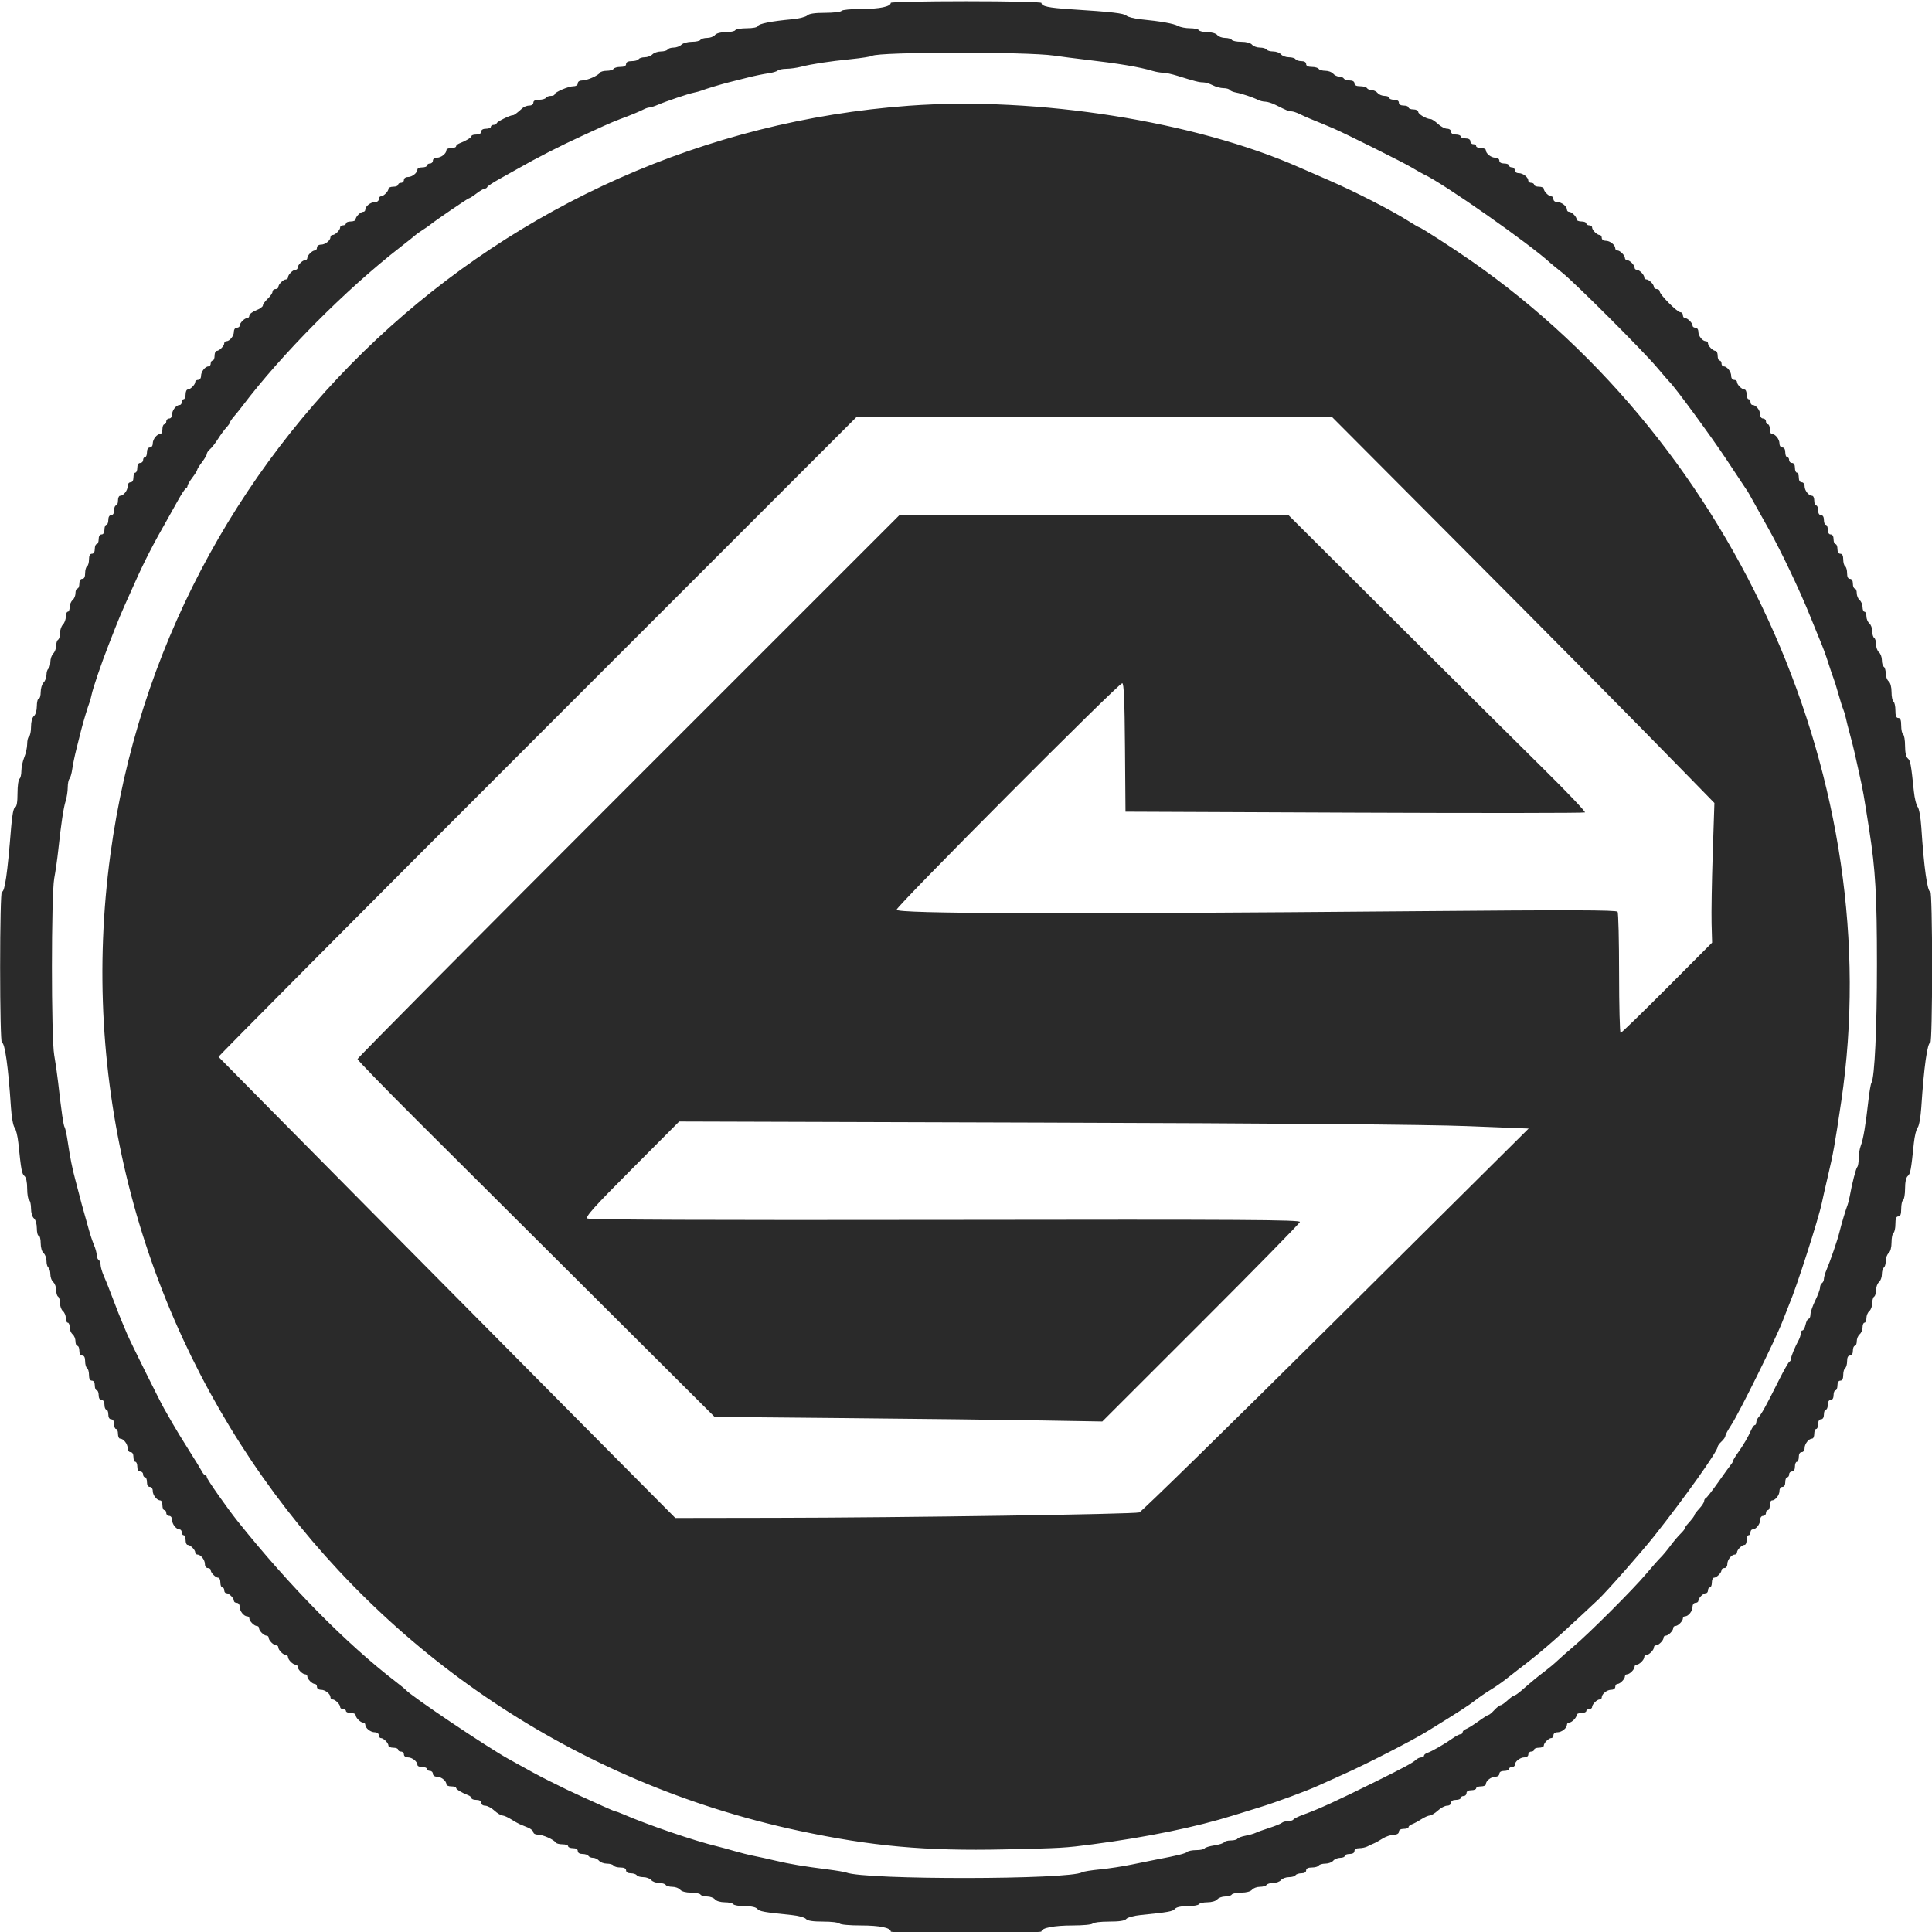 <svg height="32" viewBox="0 0 32 32" width="32" xmlns="http://www.w3.org/2000/svg"><path d="m184.4.336c0 .78-2.294 1.264-5.995 1.264-2.207 0-4.067.177-4.205.4-.136.22-1.664.4-3.395.4-2.133 0-3.325.177-3.696.548-.302.302-1.71.655-3.129.786-4.285.393-6.93.917-7.093 1.404-.091.273-1.033.462-2.297.462-1.178 0-2.254.18-2.39.4s-1.025.4-1.975.4c-1.047 0-1.923.236-2.225.6-.274.33-1.005.6-1.625.6s-1.239.18-1.375.4-.944.4-1.795.4-1.818.27-2.148.6-1.052.6-1.605.6-1.116.18-1.252.4-.764.4-1.395.4-1.418.27-1.748.6-1.052.6-1.605.6-1.116.18-1.252.4-.777.4-1.424.4c-.779 0-1.176.203-1.176.6s-.397.6-1.176.6c-.647 0-1.288.18-1.424.4s-.766.4-1.4.4-1.257.169-1.384.375c-.38.613-2.668 1.625-3.677 1.625-.568 0-.939.237-.939.6 0 .348-.363.6-.866.6-1.052 0-3.934 1.228-3.934 1.677 0 .178-.349.323-.776.323s-.888.18-1.024.4-.777.4-1.424.4c-.779 0-1.176.203-1.176.6 0 .34-.359.6-.829.6-.455 0-1.079.225-1.386.5-1.244 1.116-1.765 1.5-2.034 1.5-.608 0-3.351 1.372-3.351 1.677 0 .178-.27.323-.6.323s-.6.18-.6.4-.45.4-1 .4c-.622 0-1 .227-1 .6s-.378.6-1 .6c-.55 0-1 .137-1 .305 0 .306-1.185 1.028-2.5 1.524-.385.145-.7.423-.7.618 0 .194-.45.353-1 .353s-1 .193-1 .429c0 .705-1.086 1.571-1.971 1.571-.47 0-.829.26-.829.6 0 .33-.27.6-.6.6s-.6.18-.6.4-.45.4-1 .4-1 .193-1 .429c0 .705-1.086 1.571-1.971 1.571-.47 0-.829.26-.829.6 0 .33-.27.6-.6.6s-.6.18-.6.4-.45.4-1 .4-1 .193-1 .429c0 .553-1.018 1.571-1.571 1.571-.236 0-.429.27-.429.6 0 .34-.359.6-.829.6-.885 0-1.971.866-1.971 1.571 0 .236-.193.429-.429.429-.553 0-1.571 1.018-1.571 1.571 0 .236-.45.429-1 .429s-1 .18-1 .4-.27.4-.6.4-.6.193-.6.429c0 .553-1.018 1.571-1.571 1.571-.236 0-.429.193-.429.429 0 .705-1.086 1.571-1.971 1.571-.47 0-.829.26-.829.6 0 .33-.193.6-.429.6-.553 0-1.571 1.018-1.571 1.571 0 .236-.193.429-.429.429-.553 0-1.571 1.018-1.571 1.571 0 .236-.193.429-.429.429-.553 0-1.571 1.018-1.571 1.571 0 .236-.193.429-.429.429-.553 0-1.571 1.018-1.571 1.571 0 .236-.27.429-.6.429s-.6.239-.6.53c0 .292-.45.953-1 1.47s-1 1.144-1 1.395-.63.703-1.4 1.005-1.4.786-1.4 1.075-.193.525-.429.525c-.553 0-1.571 1.018-1.571 1.571 0 .236-.27.429-.6.429-.34 0-.6.359-.6.829 0 .885-.866 1.971-1.571 1.971-.236 0-.429.193-.429.429 0 .553-1.018 1.571-1.571 1.571-.236 0-.429.45-.429 1s-.18 1-.4 1-.4.27-.4.6-.193.6-.429.6c-.705 0-1.571 1.086-1.571 1.971 0 .47-.26.829-.6.829-.33 0-.6.193-.6.429 0 .553-1.018 1.571-1.571 1.571-.236 0-.429.45-.429 1s-.18 1-.4 1-.4.27-.4.6-.193.6-.429.6c-.705 0-1.571 1.086-1.571 1.971 0 .47-.26.829-.6.829-.33 0-.6.27-.6.6s-.18.6-.4.6-.4.45-.4 1-.193 1-.429 1c-.705 0-1.571 1.086-1.571 1.971 0 .47-.26.829-.6.829-.373 0-.6.378-.6 1 0 .55-.18 1-.4 1s-.4.27-.4.6-.27.6-.6.6c-.373 0-.6.378-.6 1 0 .55-.18 1-.4 1s-.4.45-.4 1c0 .622-.227 1-.6 1-.34 0-.6.359-.6.829 0 .885-.866 1.971-1.571 1.971-.236 0-.429.45-.429 1s-.18 1-.4 1-.4.45-.4 1c0 .622-.227 1-.6 1s-.6.378-.6 1c0 .55-.18 1-.4 1s-.4.45-.4 1c0 .622-.227 1-.6 1s-.6.378-.6 1c0 .55-.18 1-.4 1s-.4.45-.4 1c0 .622-.227 1-.6 1-.397 0-.6.397-.6 1.176 0 .647-.18 1.288-.4 1.424s-.4.777-.4 1.424c0 .779-.203 1.176-.6 1.176-.373 0-.6.378-.6 1 0 .55-.18 1-.4 1s-.4.428-.4.951-.27 1.175-.6 1.449-.6.926-.6 1.449-.18.951-.4.951-.4.463-.4 1.029c0 .565-.27 1.298-.6 1.628s-.6 1.117-.6 1.748-.18 1.259-.4 1.395-.4.699-.4 1.252-.27 1.275-.6 1.605-.6 1.117-.6 1.748-.18 1.259-.4 1.395-.4.699-.4 1.252-.27 1.275-.6 1.605-.6 1.217-.6 1.972c0 .754-.18 1.371-.4 1.371s-.4.698-.4 1.551c0 .891-.255 1.763-.6 2.049-.364.302-.6 1.178-.6 2.225 0 .95-.18 1.839-.4 1.975s-.4.845-.4 1.575-.27 1.974-.6 2.763c-.33.79-.6 2.061-.6 2.826 0 .764-.18 1.5-.4 1.636s-.4 1.482-.4 2.99c0 1.839-.165 2.798-.5 2.91-.325.108-.612 1.558-.818 4.133-.778 9.693-1.308 13.367-1.927 13.367-.2 0-.355 6.798-.355 15.6s.155 15.6.355 15.6c.629 0 1.33 4.984 1.884 13.4.134 2.028.463 3.862.753 4.2.284.33.637 1.77.784 3.2.578 5.62.718 6.38 1.261 6.831.355.294.563 1.254.563 2.594 0 1.17.18 2.239.4 2.375s.4.935.4 1.775c0 .869.258 1.741.6 2.025.345.286.6 1.158.6 2.049 0 .853.18 1.551.4 1.551s.4.698.4 1.551c0 .891.255 1.763.6 2.049.33.274.6 1.005.6 1.625s.18 1.239.4 1.375.4.755.4 1.375.27 1.351.6 1.625.6 1.005.6 1.625.18 1.239.4 1.375.4.755.4 1.375.27 1.351.6 1.625.6.926.6 1.449.18.951.4.951.4.428.4.951.27 1.175.6 1.449.6.926.6 1.449.18.951.4.951.4.45.4 1c0 .622.227 1 .6 1 .397 0 .6.397.6 1.176 0 .647.18 1.288.4 1.424s.4.777.4 1.424c0 .779.203 1.176.6 1.176.373 0 .6.378.6 1 0 .55.18 1 .4 1s.4.45.4 1c0 .622.227 1 .6 1s.6.378.6 1c0 .55.18 1 .4 1s.4.45.4 1c0 .622.227 1 .6 1s.6.378.6 1c0 .55.18 1 .4 1s.4.45.4 1 .193 1 .429 1c.705 0 1.571 1.086 1.571 1.971 0 .47.26.829.6.829.373 0 .6.378.6 1 0 .55.18 1 .4 1s.4.45.4 1c0 .622.227 1 .6 1 .33 0 .6.27.6.6s.18.6.4.6.4.45.4 1c0 .622.227 1 .6 1 .34 0 .6.359.6.829 0 .885.866 1.971 1.571 1.971.236 0 .429.45.429 1s.18 1 .4 1 .4.27.4.6.27.6.6.6c.34 0 .6.359.6.829 0 .885.866 1.971 1.571 1.971.236 0 .429.27.429.6s.18.6.4.6.4.45.4 1 .193 1 .429 1c.553 0 1.571 1.018 1.571 1.571 0 .236.193.429.429.429.705 0 1.571 1.086 1.571 1.971 0 .47.26.829.6.829.33 0 .6.193.6.429 0 .553 1.018 1.571 1.571 1.571.236 0 .429.45.429 1s.18 1 .4 1 .4.27.4.6.193.6.429.6c.553 0 1.571 1.018 1.571 1.571 0 .236.27.429.6.429.34 0 .6.359.6.829 0 .885.866 1.971 1.571 1.971.236 0 .429.193.429.429 0 .553 1.018 1.571 1.571 1.571.236 0 .429.193.429.429 0 .553 1.018 1.571 1.571 1.571.236 0 .429.193.429.429 0 .553 1.018 1.571 1.571 1.571.236 0 .429.193.429.429 0 .553 1.018 1.571 1.571 1.571.236 0 .429.193.429.429 0 .553 1.018 1.571 1.571 1.571.236 0 .429.193.429.429 0 .553 1.018 1.571 1.571 1.571.236 0 .429.193.429.429 0 .553 1.018 1.571 1.571 1.571.236 0 .429.27.429.6 0 .34.359.6.829.6.885 0 1.971.866 1.971 1.571 0 .236.193.429.429.429.553 0 1.571 1.018 1.571 1.571 0 .236.27.429.6.429s.6.18.6.4.45.4 1 .4 1 .193 1 .429c0 .553 1.018 1.571 1.571 1.571.236 0 .429.193.429.429 0 .705 1.086 1.571 1.971 1.571.47 0 .829.26.829.6 0 .33.193.6.429.6.553 0 1.571 1.018 1.571 1.571 0 .236.45.429 1 .429s1 .18 1 .4.27.4.6.4.6.27.6.6c0 .34.359.6.829.6.885 0 1.971.866 1.971 1.571 0 .236.45.429 1 .429s1 .18 1 .4.27.4.6.4.6.27.6.6c0 .34.359.6.829.6.885 0 1.971.866 1.971 1.571 0 .236.45.429 1 .429s1 .137 1 .305c0 .306 1.185 1.028 2.5 1.524.385.145.7.423.7.618 0 .194.45.353 1 .353.622 0 1 .227 1 .6 0 .338.357.6.817.6.45 0 1.303.45 1.896 1 .594.55 1.351 1.013 1.683 1.029s1.144.374 1.804.796c.66.421 1.47.879 1.8 1.017s1.095.454 1.7.702 1.1.677 1.1.954c0 .276.422.502.939.502 1.009 0 3.297 1.012 3.677 1.625.127.206.761.375 1.408.375s1.176.18 1.176.4.45.4 1 .4c.622 0 1 .227 1 .6 0 .369.375.6.976.6.537 0 1.088.18 1.224.4s.575.4.975.4.951.27 1.225.6 1.005.6 1.625.6 1.239.18 1.375.4.777.4 1.424.4c.779 0 1.176.203 1.176.6 0 .369.375.6.976.6.537 0 1.088.18 1.224.4s.755.4 1.375.4 1.351.27 1.625.6 1.005.6 1.625.6 1.239.18 1.375.4.755.4 1.375.4 1.351.27 1.625.6c.302.364 1.178.6 2.225.6.95 0 1.839.18 1.975.4s.755.4 1.375.4 1.351.27 1.625.6c.284.342 1.156.6 2.025.6.84 0 1.639.18 1.775.4s1.205.4 2.375.4c1.34 0 2.3.208 2.594.563.444.535 1.347.697 7.12 1.278 1.369.138 2.696.5 2.949.805.32.386 1.411.554 3.587.554 1.72 0 3.239.18 3.375.4.139.225 2.065.4 4.405.4 3.883 0 6.195.472 6.195 1.264 0 .185 7.02.336 15.6.336 9.006 0 15.6-.153 15.6-.361 0-.733 2.627-1.239 6.436-1.239 2.18 0 4.026-.177 4.164-.4.136-.22 1.655-.4 3.375-.4 2.176 0 3.267-.168 3.587-.554.253-.305 1.58-.667 2.949-.805 5.773-.581 6.676-.743 7.12-1.278.294-.355 1.254-.563 2.594-.563 1.17 0 2.239-.18 2.375-.4s.935-.4 1.775-.4c.869 0 1.741-.258 2.025-.6.274-.33 1.005-.6 1.625-.6s1.239-.18 1.375-.4 1.025-.4 1.975-.4c1.047 0 1.923-.236 2.225-.6.274-.33 1.005-.6 1.625-.6s1.239-.18 1.375-.4.755-.4 1.375-.4 1.351-.27 1.625-.6 1.005-.6 1.625-.6 1.239-.18 1.375-.4.687-.4 1.224-.4c.601 0 .976-.231.976-.6 0-.397.397-.6 1.176-.6.647 0 1.288-.18 1.424-.4s.755-.4 1.375-.4 1.351-.27 1.625-.6.926-.6 1.449-.6.951-.18.951-.4.45-.4 1-.4c.622 0 1-.227 1-.6 0-.374.378-.6 1.005-.6.553 0 1.318-.167 1.7-.371s.965-.476 1.295-.604c.33-.129 1.14-.579 1.8-1 .66-.422 1.695-.78 2.3-.796.698-.018 1.1-.248 1.1-.629 0-.373.378-.6 1-.6.55 0 1-.159 1-.353 0-.195.315-.463.7-.596s1.24-.591 1.9-1.017c.66-.427 1.472-.789 1.804-.805s1.089-.479 1.683-1.029c.593-.55 1.446-1 1.896-1 .46 0 .817-.262.817-.6 0-.373.378-.6 1-.6.55 0 1-.18 1-.4s.27-.4.6-.4.6-.27.6-.6c0-.373.378-.6 1-.6.55 0 1-.18 1-.4s.45-.4 1-.4 1-.193 1-.429c0-.705 1.086-1.571 1.971-1.571.47 0 .829-.26.829-.6 0-.373.378-.6 1-.6.55 0 1-.18 1-.4s.27-.4.6-.4.6-.193.6-.429c0-.705 1.086-1.571 1.971-1.571.47 0 .829-.26.829-.6 0-.33.27-.6.6-.6s.6-.18.6-.4.45-.4 1-.4 1-.193 1-.429c0-.553 1.018-1.571 1.571-1.571.236 0 .429-.27.429-.6 0-.34.359-.6.829-.6.885 0 1.971-.866 1.971-1.571 0-.236.193-.429.429-.429.553 0 1.571-1.018 1.571-1.571 0-.236.45-.429 1-.429s1-.18 1-.4.27-.4.6-.4.6-.193.6-.429c0-.553 1.018-1.571 1.571-1.571.236 0 .429-.193.429-.429 0-.705 1.086-1.571 1.971-1.571.47 0 .829-.26.829-.6 0-.33.193-.6.429-.6.553 0 1.571-1.018 1.571-1.571 0-.236.193-.429.429-.429.553 0 1.571-1.018 1.571-1.571 0-.236.193-.429.429-.429.553 0 1.571-1.018 1.571-1.571 0-.236.193-.429.429-.429.553 0 1.571-1.018 1.571-1.571 0-.236.193-.429.429-.429.553 0 1.571-1.018 1.571-1.571 0-.236.193-.429.429-.429.553 0 1.571-1.018 1.571-1.571 0-.236.193-.429.429-.429.553 0 1.571-1.018 1.571-1.571 0-.236.193-.429.429-.429.705 0 1.571-1.086 1.571-1.971 0-.47.26-.829.6-.829.33 0 .6-.193.6-.429 0-.553 1.018-1.571 1.571-1.571.236 0 .429-.27.429-.6s.18-.6.4-.6.4-.45.4-1 .193-1 .429-1c.553 0 1.571-1.018 1.571-1.571 0-.236.27-.429.6-.429.34 0 .6-.359.6-.829 0-.885.866-1.971 1.571-1.971.236 0 .429-.193.429-.429 0-.553 1.018-1.571 1.571-1.571.236 0 .429-.45.429-1s.18-1 .4-1 .4-.27.4-.6.193-.6.429-.6c.705 0 1.571-1.086 1.571-1.971 0-.47.26-.829.6-.829.33 0 .6-.27.6-.6s.18-.6.4-.6.4-.45.4-1 .193-1 .429-1c.705 0 1.571-1.086 1.571-1.971 0-.47.26-.829.6-.829.373 0 .6-.378.6-1 0-.55.18-1 .4-1s.4-.27.4-.6.27-.6.6-.6c.373 0 .6-.378.6-1 0-.55.18-1 .4-1s.4-.45.4-1c0-.622.227-1 .6-1 .34 0 .6-.359.6-.829 0-.885.866-1.971 1.571-1.971.236 0 .429-.45.429-1s.18-1 .4-1 .4-.45.4-1c0-.622.227-1 .6-1s.6-.378.6-1c0-.55.18-1 .4-1s.4-.45.4-1c0-.622.227-1 .6-1s.6-.378.6-1c0-.55.18-1 .4-1s.4-.45.4-1c0-.622.227-1 .6-1 .397 0 .6-.397.6-1.176 0-.647.18-1.288.4-1.424s.4-.777.4-1.424c0-.779.203-1.176.6-1.176.373 0 .6-.378.6-1 0-.55.18-1 .4-1s.4-.428.4-.951.27-1.175.6-1.449.6-.926.6-1.449.18-.951.4-.951.4-.428.4-.951.27-1.175.6-1.449.6-1.005.6-1.625.18-1.239.4-1.375.4-.755.4-1.375.27-1.351.6-1.625.6-1.005.6-1.625.18-1.239.4-1.375.4-.755.4-1.375.27-1.351.6-1.625c.364-.302.6-1.178.6-2.225 0-.95.18-1.839.4-1.975s.4-.957.4-1.824c0-1.134.168-1.576.6-1.576s.6-.442.6-1.576c0-.867.18-1.688.4-1.824s.4-1.205.4-2.375c0-1.34.208-2.3.563-2.594.543-.451.683-1.211 1.261-6.831.147-1.43.5-2.87.784-3.2.29-.338.619-2.172.753-4.2.554-8.416 1.255-13.4 1.884-13.4.2 0 .355-6.798.355-15.6s-.155-15.6-.355-15.6c-.629 0-1.33-4.984-1.884-13.4-.134-2.028-.463-3.862-.753-4.2-.284-.33-.637-1.77-.784-3.2-.578-5.62-.718-6.38-1.261-6.831-.355-.294-.563-1.254-.563-2.594 0-1.17-.18-2.239-.4-2.375s-.4-.957-.4-1.824c0-1.134-.168-1.576-.6-1.576s-.6-.442-.6-1.576c0-.867-.18-1.688-.4-1.824s-.4-1.025-.4-1.975c0-1.047-.236-1.923-.6-2.225-.33-.274-.6-1.005-.6-1.625s-.18-1.239-.4-1.375-.4-.755-.4-1.375-.27-1.351-.6-1.625-.6-1.005-.6-1.625-.18-1.239-.4-1.375-.4-.755-.4-1.375-.27-1.351-.6-1.625-.6-.926-.6-1.449-.18-.951-.4-.951-.4-.428-.4-.951-.27-1.175-.6-1.449-.6-.926-.6-1.449-.18-.951-.4-.951-.4-.45-.4-1c0-.622-.227-1-.6-1-.397 0-.6-.397-.6-1.176 0-.647-.18-1.288-.4-1.424s-.4-.777-.4-1.424c0-.779-.203-1.176-.6-1.176-.373 0-.6-.378-.6-1 0-.55-.18-1-.4-1s-.4-.45-.4-1c0-.622-.227-1-.6-1s-.6-.378-.6-1c0-.55-.18-1-.4-1s-.4-.45-.4-1c0-.622-.227-1-.6-1s-.6-.378-.6-1c0-.55-.18-1-.4-1s-.4-.45-.4-1-.193-1-.429-1c-.705 0-1.571-1.086-1.571-1.971 0-.47-.26-.829-.6-.829-.373 0-.6-.378-.6-1 0-.55-.18-1-.4-1s-.4-.45-.4-1c0-.622-.227-1-.6-1-.33 0-.6-.27-.6-.6s-.18-.6-.4-.6-.4-.45-.4-1c0-.622-.227-1-.6-1-.34 0-.6-.359-.6-.829 0-.885-.866-1.971-1.571-1.971-.236 0-.429-.45-.429-1s-.18-1-.4-1-.4-.27-.4-.6-.27-.6-.6-.6c-.34 0-.6-.359-.6-.829 0-.885-.866-1.971-1.571-1.971-.236 0-.429-.27-.429-.6s-.18-.6-.4-.6-.4-.45-.4-1-.193-1-.429-1c-.553 0-1.571-1.018-1.571-1.571 0-.236-.27-.429-.6-.429-.34 0-.6-.359-.6-.829 0-.885-.866-1.971-1.571-1.971-.236 0-.429-.27-.429-.6s-.18-.6-.4-.6-.4-.45-.4-1-.193-1-.429-1c-.553 0-1.571-1.018-1.571-1.571 0-.236-.193-.429-.429-.429-.705 0-1.571-1.086-1.571-1.971 0-.47-.26-.829-.6-.829-.33 0-.6-.193-.6-.429 0-.553-1.018-1.571-1.571-1.571-.236 0-.429-.27-.429-.6s-.232-.6-.515-.6c-.65 0-4.285-3.66-4.285-4.314 0-.267-.27-.486-.6-.486s-.6-.193-.6-.429c0-.553-1.018-1.571-1.571-1.571-.236 0-.429-.193-.429-.429 0-.553-1.018-1.571-1.571-1.571-.236 0-.429-.193-.429-.429 0-.553-1.018-1.571-1.571-1.571-.236 0-.429-.193-.429-.429 0-.553-1.018-1.571-1.571-1.571-.236 0-.429-.193-.429-.429 0-.705-1.086-1.571-1.971-1.571-.47 0-.829-.26-.829-.6 0-.33-.193-.6-.429-.6-.553 0-1.571-1.018-1.571-1.571 0-.236-.27-.429-.6-.429s-.6-.18-.6-.4-.45-.4-1-.4-1-.193-1-.429c0-.553-1.018-1.571-1.571-1.571-.236 0-.429-.193-.429-.429 0-.705-1.086-1.571-1.971-1.571-.47 0-.829-.26-.829-.6 0-.33-.193-.6-.429-.6-.553 0-1.571-1.018-1.571-1.571 0-.236-.45-.429-1-.429s-1-.18-1-.4-.27-.4-.6-.4-.6-.193-.6-.429c0-.705-1.086-1.571-1.971-1.571-.47 0-.829-.26-.829-.6 0-.33-.27-.6-.6-.6s-.6-.18-.6-.4-.45-.4-1-.4c-.622 0-1-.227-1-.6 0-.34-.359-.6-.829-.6-.885 0-1.971-.866-1.971-1.571 0-.236-.45-.429-1-.429s-1-.18-1-.4-.27-.4-.6-.4-.6-.27-.6-.6c0-.373-.378-.6-1-.6-.55 0-1-.18-1-.4s-.45-.4-1-.4c-.622 0-1-.227-1-.6 0-.338-.357-.6-.817-.6-.45 0-1.303-.45-1.896-1-.594-.55-1.27-1-1.503-1-.839 0-2.578-1.01-2.581-1.5-.002-.275-.453-.5-1.003-.5s-1-.18-1-.4-.45-.4-1-.4c-.622 0-1-.227-1-.6s-.378-.6-1-.6c-.55 0-1-.18-1-.4s-.428-.4-.951-.4-1.175-.27-1.449-.6-.825-.6-1.225-.6-.839-.18-.975-.4-.777-.4-1.424-.4c-.779 0-1.176-.203-1.176-.6 0-.369-.375-.6-.976-.6-.537 0-1.088-.18-1.224-.4s-.575-.4-.975-.4-.951-.27-1.225-.6-1.005-.6-1.625-.6-1.239-.18-1.375-.4-.777-.4-1.424-.4c-.779 0-1.176-.203-1.176-.6 0-.369-.375-.6-.976-.6-.537 0-1.088-.18-1.224-.4s-.755-.4-1.375-.4-1.351-.27-1.625-.6-1.005-.6-1.625-.6-1.239-.18-1.375-.4-.755-.4-1.375-.4-1.351-.27-1.625-.6c-.302-.364-1.178-.6-2.225-.6-.95 0-1.839-.18-1.975-.4s-.755-.4-1.375-.4-1.351-.27-1.625-.6c-.284-.342-1.156-.6-2.025-.6-.84 0-1.639-.18-1.775-.4s-.968-.4-1.85-.4c-.881 0-1.996-.216-2.476-.48-.9-.494-3.479-.956-7.674-1.373-1.32-.131-2.67-.469-3-.751-.599-.512-2.901-.777-11.6-1.336-4.548-.292-6-.608-6-1.303 0-.203-6.713-.357-15.6-.357-8.58 0-15.6.151-15.6.336m33.8 10.92c1.54.224 4.33.584 6.2.802 7.261.843 11.44 1.541 14.228 2.375.676.202 1.642.367 2.147.367s1.842.289 2.971.643c3.647 1.141 4.496 1.357 5.337 1.357.454 0 1.341.269 1.971.598.63.328 1.63.598 2.222.6.592.001 1.175.161 1.295.356.121.195.716.444 1.324.554 1.187.215 3.471.983 4.6 1.546.382.19 1.042.346 1.467.346s1.373.3 2.106.668c2.418 1.211 2.716 1.332 3.294 1.332.315 0 1.083.253 1.706.563.622.31 1.672.779 2.332 1.042 1.247.498 2.883 1.177 4.6 1.909 2.447 1.044 14.392 7.003 16.2 8.082 1.1.656 2.27 1.317 2.6 1.467 3.918 1.788 21.799 14.319 26.166 18.337.239.22 1.335 1.116 2.435 1.99 2.666 2.121 16.634 16.083 19.618 19.61 1.303 1.54 2.472 2.89 2.597 3 .978.861 8.896 11.656 11.871 16.186 2.028 3.088 3.828 5.803 4 6.034.334.448.456.662 2.515 4.38.731 1.32 1.685 3.03 2.12 3.8 2.542 4.5 6.478 12.771 8.661 18.2.707 1.76 1.438 3.56 1.625 4 .978 2.313 1.537 3.81 2.165 5.8.382 1.21.842 2.56 1.021 3s.628 1.88.997 3.2c.368 1.32.823 2.76 1.009 3.2.187.44.429 1.25.539 1.8.109.55.494 2.08.855 3.4s.814 3.12 1.006 4c.191.88.65 2.95 1.019 4.6.676 3.022.769 3.55 1.965 11.2 1.289 8.235 1.592 13.522 1.594 27.8.001 13.228-.475 23.463-1.143 24.544-.148.24-.435 1.926-.637 3.746-.546 4.923-1.06 7.974-1.555 9.236-.244.619-.443 1.804-.443 2.633s-.132 1.64-.294 1.801c-.278.279-1.088 3.43-1.552 6.04-.117.66-.32 1.47-.451 1.8-.375.945-1.308 4.064-1.675 5.6-.376 1.577-1.873 5.952-2.689 7.86-.297.694-.539 1.538-.539 1.877s-.18.727-.4.863-.402.552-.404.924-.446 1.576-.987 2.676-.99 2.405-.996 2.9c-.007.495-.179.9-.381.9-.203 0-.487.54-.632 1.2s-.429 1.2-.632 1.2c-.202 0-.368.272-.368.605s-.168.918-.374 1.3c-.85 1.577-1.626 3.45-1.626 3.923 0 .278-.15.565-.334.639-.184.073-1.188 1.843-2.233 3.933-2.543 5.088-3.535 6.897-4.133 7.529-.275.29-.5.785-.5 1.1 0 .314-.141.571-.312.571-.172 0-.526.495-.787 1.1-.579 1.344-1.604 3.087-2.801 4.763-.495.693-.9 1.375-.9 1.516 0 .14-.183.472-.407.738s-1.42 1.923-2.658 3.683-2.405 3.26-2.593 3.333c-.188.074-.342.346-.342.604 0 .259-.45.956-1 1.55-.55.593-1 1.184-1 1.312 0 .225-.424.786-1.5 1.986-.275.307-.5.669-.5.806 0 .136-.408.644-.908 1.128-.499.485-1.44 1.601-2.092 2.481s-1.552 1.96-2.001 2.4c-.448.44-1.797 1.97-2.997 3.4-2.628 3.133-11.715 12.22-14.998 15-1.299 1.1-2.831 2.45-3.403 3-.573.55-1.752 1.537-2.621 2.193-1.58 1.193-2.373 1.848-4.726 3.901-.69.601-1.397 1.096-1.571 1.1-.175.003-.803.456-1.396 1.006-.594.55-1.24 1-1.437 1s-.775.45-1.285 1-1.046 1-1.192 1-1.1.602-2.119 1.337c-1.02.735-2.169 1.449-2.554 1.587s-.7.437-.7.663c0 .227-.197.413-.438.413s-1.006.405-1.699.9c-1.594 1.138-4.25 2.663-5.163 2.963-.385.127-.7.389-.7.584 0 .194-.257.353-.571.353-.315 0-.81.225-1.1.5-.661.625-2.486 1.611-8.329 4.502-8.307 4.109-11.745 5.683-14.913 6.826-1.052.38-2.008.844-2.124 1.031-.115.188-.614.341-1.107.341s-1.067.155-1.276.344-1.37.661-2.58 1.048c-1.21.388-2.493.851-2.851 1.029s-1.305.447-2.104.597c-.8.15-1.552.432-1.673.627s-.738.355-1.372.355-1.258.17-1.386.377-1.041.498-2.028.646c-.988.148-1.894.429-2.015.623-.12.195-.892.354-1.715.354s-1.667.166-1.876.369c-.353.343-2.089.771-6.58 1.621-.99.187-3.24.642-5 1.011-1.76.368-4.666.811-6.458.985-1.792.173-3.464.442-3.715.597-2.508 1.55-44.887 1.604-48.827.062-.33-.129-2.04-.418-3.8-.643-5.145-.656-7.816-1.102-10.8-1.805-1.54-.363-3.61-.818-4.6-1.013-.99-.194-2.79-.644-4-1s-2.83-.798-3.6-.981c-4.575-1.091-14.299-4.417-19.46-6.656-.694-.301-1.364-.547-1.49-.547-.127 0-1.359-.516-2.74-1.147-1.38-.631-3.41-1.55-4.51-2.043-1.767-.791-3.845-1.792-6.4-3.081-.44-.222-1.16-.584-1.6-.803-.712-.355-2.221-1.182-7-3.834-4.49-2.491-20.283-13.117-21.2-14.263-.11-.137-1.01-.873-2-1.634-10.354-7.967-21.996-19.769-32.743-33.195-2.245-2.806-6.457-8.804-6.457-9.197 0-.222-.137-.403-.305-.403s-.483-.351-.7-.781c-.217-.429-1.458-2.454-2.757-4.5-1.298-2.045-2.813-4.529-3.366-5.519s-1.324-2.34-1.713-3c-.752-1.272-6.924-13.706-7.645-15.4-.774-1.818-1.424-3.386-1.824-4.4-.606-1.536-1.752-4.508-2.082-5.4-.164-.44-.592-1.481-.953-2.314-.36-.832-.655-1.856-.655-2.276s-.18-.874-.4-1.01-.4-.59-.4-1.01-.253-1.354-.562-2.076c-.308-.723-.78-2.124-1.046-3.114-.267-.99-.722-2.61-1.011-3.6s-.704-2.52-.922-3.4c-.217-.88-.618-2.41-.89-3.4-.615-2.239-1.097-4.662-1.573-7.916-.203-1.384-.488-2.709-.634-2.945-.259-.42-.629-2.964-1.357-9.339-.202-1.76-.563-4.28-.804-5.6-.631-3.452-.628-33.219.004-36.6.267-1.43.64-4.04.829-5.8.591-5.5 1.079-8.748 1.53-10.197.24-.769.436-2.038.436-2.82 0-.783.162-1.594.359-1.803s.455-1.1.573-1.98.508-2.77.869-4.2c.36-1.43.814-3.23 1.008-4 .407-1.611 1.346-4.72 1.691-5.6.129-.33.325-1.05.436-1.6.27-1.348 2.023-6.496 3.473-10.2.172-.44.805-2.06 1.406-3.6.602-1.54 1.505-3.7 2.008-4.8s1.392-3.08 1.977-4.4c1.992-4.499 3.896-8.214 6.867-13.4.441-.77 1.399-2.48 2.127-3.8.729-1.32 1.479-2.46 1.666-2.533.187-.074.34-.311.34-.527s.45-.983 1-1.704c.55-.722 1-1.442 1-1.6 0-.159.45-.879 1-1.6.55-.722 1-1.497 1-1.725 0-.227.294-.657.654-.956s1.102-1.252 1.649-2.118c.546-.866 1.332-1.937 1.745-2.381.414-.444.752-.925.752-1.07s.375-.696.834-1.225c.459-.528 1.224-1.477 1.7-2.109 8.105-10.741 21.507-24.23 32.716-32.926 1.622-1.259 3.04-2.392 3.15-2.517s.735-.569 1.39-.986c.654-.417 1.374-.914 1.6-1.103.979-.823 7.86-5.52 8.086-5.52.137 0 .838-.45 1.56-1 .721-.55 1.488-1 1.704-1s.453-.153.527-.34c.073-.187 1.213-.937 2.533-1.666 1.32-.728 3.03-1.686 3.8-2.127 3.873-2.218 8.755-4.713 13.304-6.797 1.267-.581 3.247-1.487 4.4-2.015s2.726-1.188 3.496-1.467c1.91-.693 4.057-1.58 4.895-2.022.382-.201.894-.366 1.139-.366s1.012-.243 1.706-.54c1.8-.772 6.282-2.288 7.46-2.524.55-.111 1.27-.307 1.6-.436.88-.345 3.989-1.284 5.6-1.691.77-.194 2.57-.648 4-1.008 1.43-.361 3.32-.751 4.2-.869s1.771-.376 1.98-.573 1.019-.363 1.8-.369c.781-.005 2.14-.193 3.02-.418 2.273-.581 5.783-1.116 10.339-1.576 2.167-.219 4.147-.528 4.4-.688 1.324-.834 31.979-.876 37.661-.052m-30 10.378c-84.818 6.194-153.971 71-165.361 154.966-12.78 94.209 49.344 182.321 142.561 202.197 15.073 3.214 26.152 4.218 42.534 3.855 11.999-.265 12.462-.292 18.266-1.054 11.278-1.481 21.419-3.566 29.2-6.003 1.54-.482 3.88-1.206 5.2-1.609 3.449-1.052 9.961-3.454 12.351-4.555 1.127-.52 3.543-1.608 5.37-2.42 4.46-1.981 14.111-6.934 17.079-8.766 6.806-4.201 8.583-5.349 10.025-6.473.866-.675 2.295-1.655 3.175-2.177.88-.521 2.408-1.589 3.396-2.372.988-.782 1.978-1.559 2.2-1.726 4.071-3.052 7.689-6.159 13.39-11.497 1.292-1.21 2.769-2.593 3.282-3.072 1.714-1.604 8.957-9.824 11.647-13.217 6.276-7.917 13.085-17.494 13.085-18.406 0-.209.36-.707.8-1.105s.801-.921.802-1.162.542-1.248 1.202-2.238c1.555-2.331 9.217-17.811 10.602-21.419.587-1.529 1.221-3.141 1.41-3.581 1.53-3.576 6.05-17.629 6.755-21 .207-.99.757-3.42 1.223-5.4 1.166-4.951 1.448-6.527 2.806-15.7 9.65-65.182-21.266-135.386-76.591-173.92-3.97-2.765-10.508-6.98-10.826-6.98-.092 0-1.116-.6-2.275-1.333-3.507-2.219-11.002-6.052-16.508-8.443-2.86-1.243-5.56-2.418-6-2.613-21.581-9.544-54.275-14.714-80.8-12.777m111.737 88.715c22.772 22.853 37.756 37.998 49.827 50.361l5.164 5.289-.346 10.5c-.191 5.776-.298 12.28-.238 14.455l.108 3.955-9.315 9.345c-5.123 5.14-9.455 9.346-9.626 9.346s-.314-5.535-.317-12.3-.143-12.515-.31-12.778c-.234-.369-9.856-.394-42.294-.113-72.602.631-106.992.531-106.982-.309.009-.766 45.964-46.9 46.718-46.9.34 0 .491 3.547.569 13.3l.105 13.3 47.4.2c26.07.11 47.546.09 47.724-.044s-3.671-4.184-8.553-9-18.765-18.611-30.851-30.656l-21.974-21.9h-40.272-40.273l-56.1 56.099c-30.856 30.855-56.101 56.287-56.101 56.515 0 .229 5.625 6.021 12.5 12.871 6.875 6.851 23.509 23.427 36.964 36.837l24.465 24.381 26.735.25c14.705.137 32.766.351 40.136.475l13.4.225 20.4-20.383c11.22-11.211 20.45-20.628 20.51-20.927.093-.456-11.631-.525-73.4-.43-48.897.075-73.711-.022-74.11-.29-.484-.326 1.29-2.301 9.2-10.242l9.8-9.839 75.2.227c49.282.149 79.589.4 87.935.729l12.734.502-39.873 39.6c-21.93 21.78-40.261 39.726-40.735 39.879-1.128.367-49.222 1.081-75.461 1.122l-20.6.032-23.6-23.766c-17.441-17.564-69.206-69.858-70.975-71.702-.097-.1 29.603-29.967 66-66.371l66.175-66.188 49.137-.003 49.137-.003z" fill="#2a2a2a" fill-rule="evenodd" transform="matrix(.08 0 0 .08 .002 .02)"/></svg>